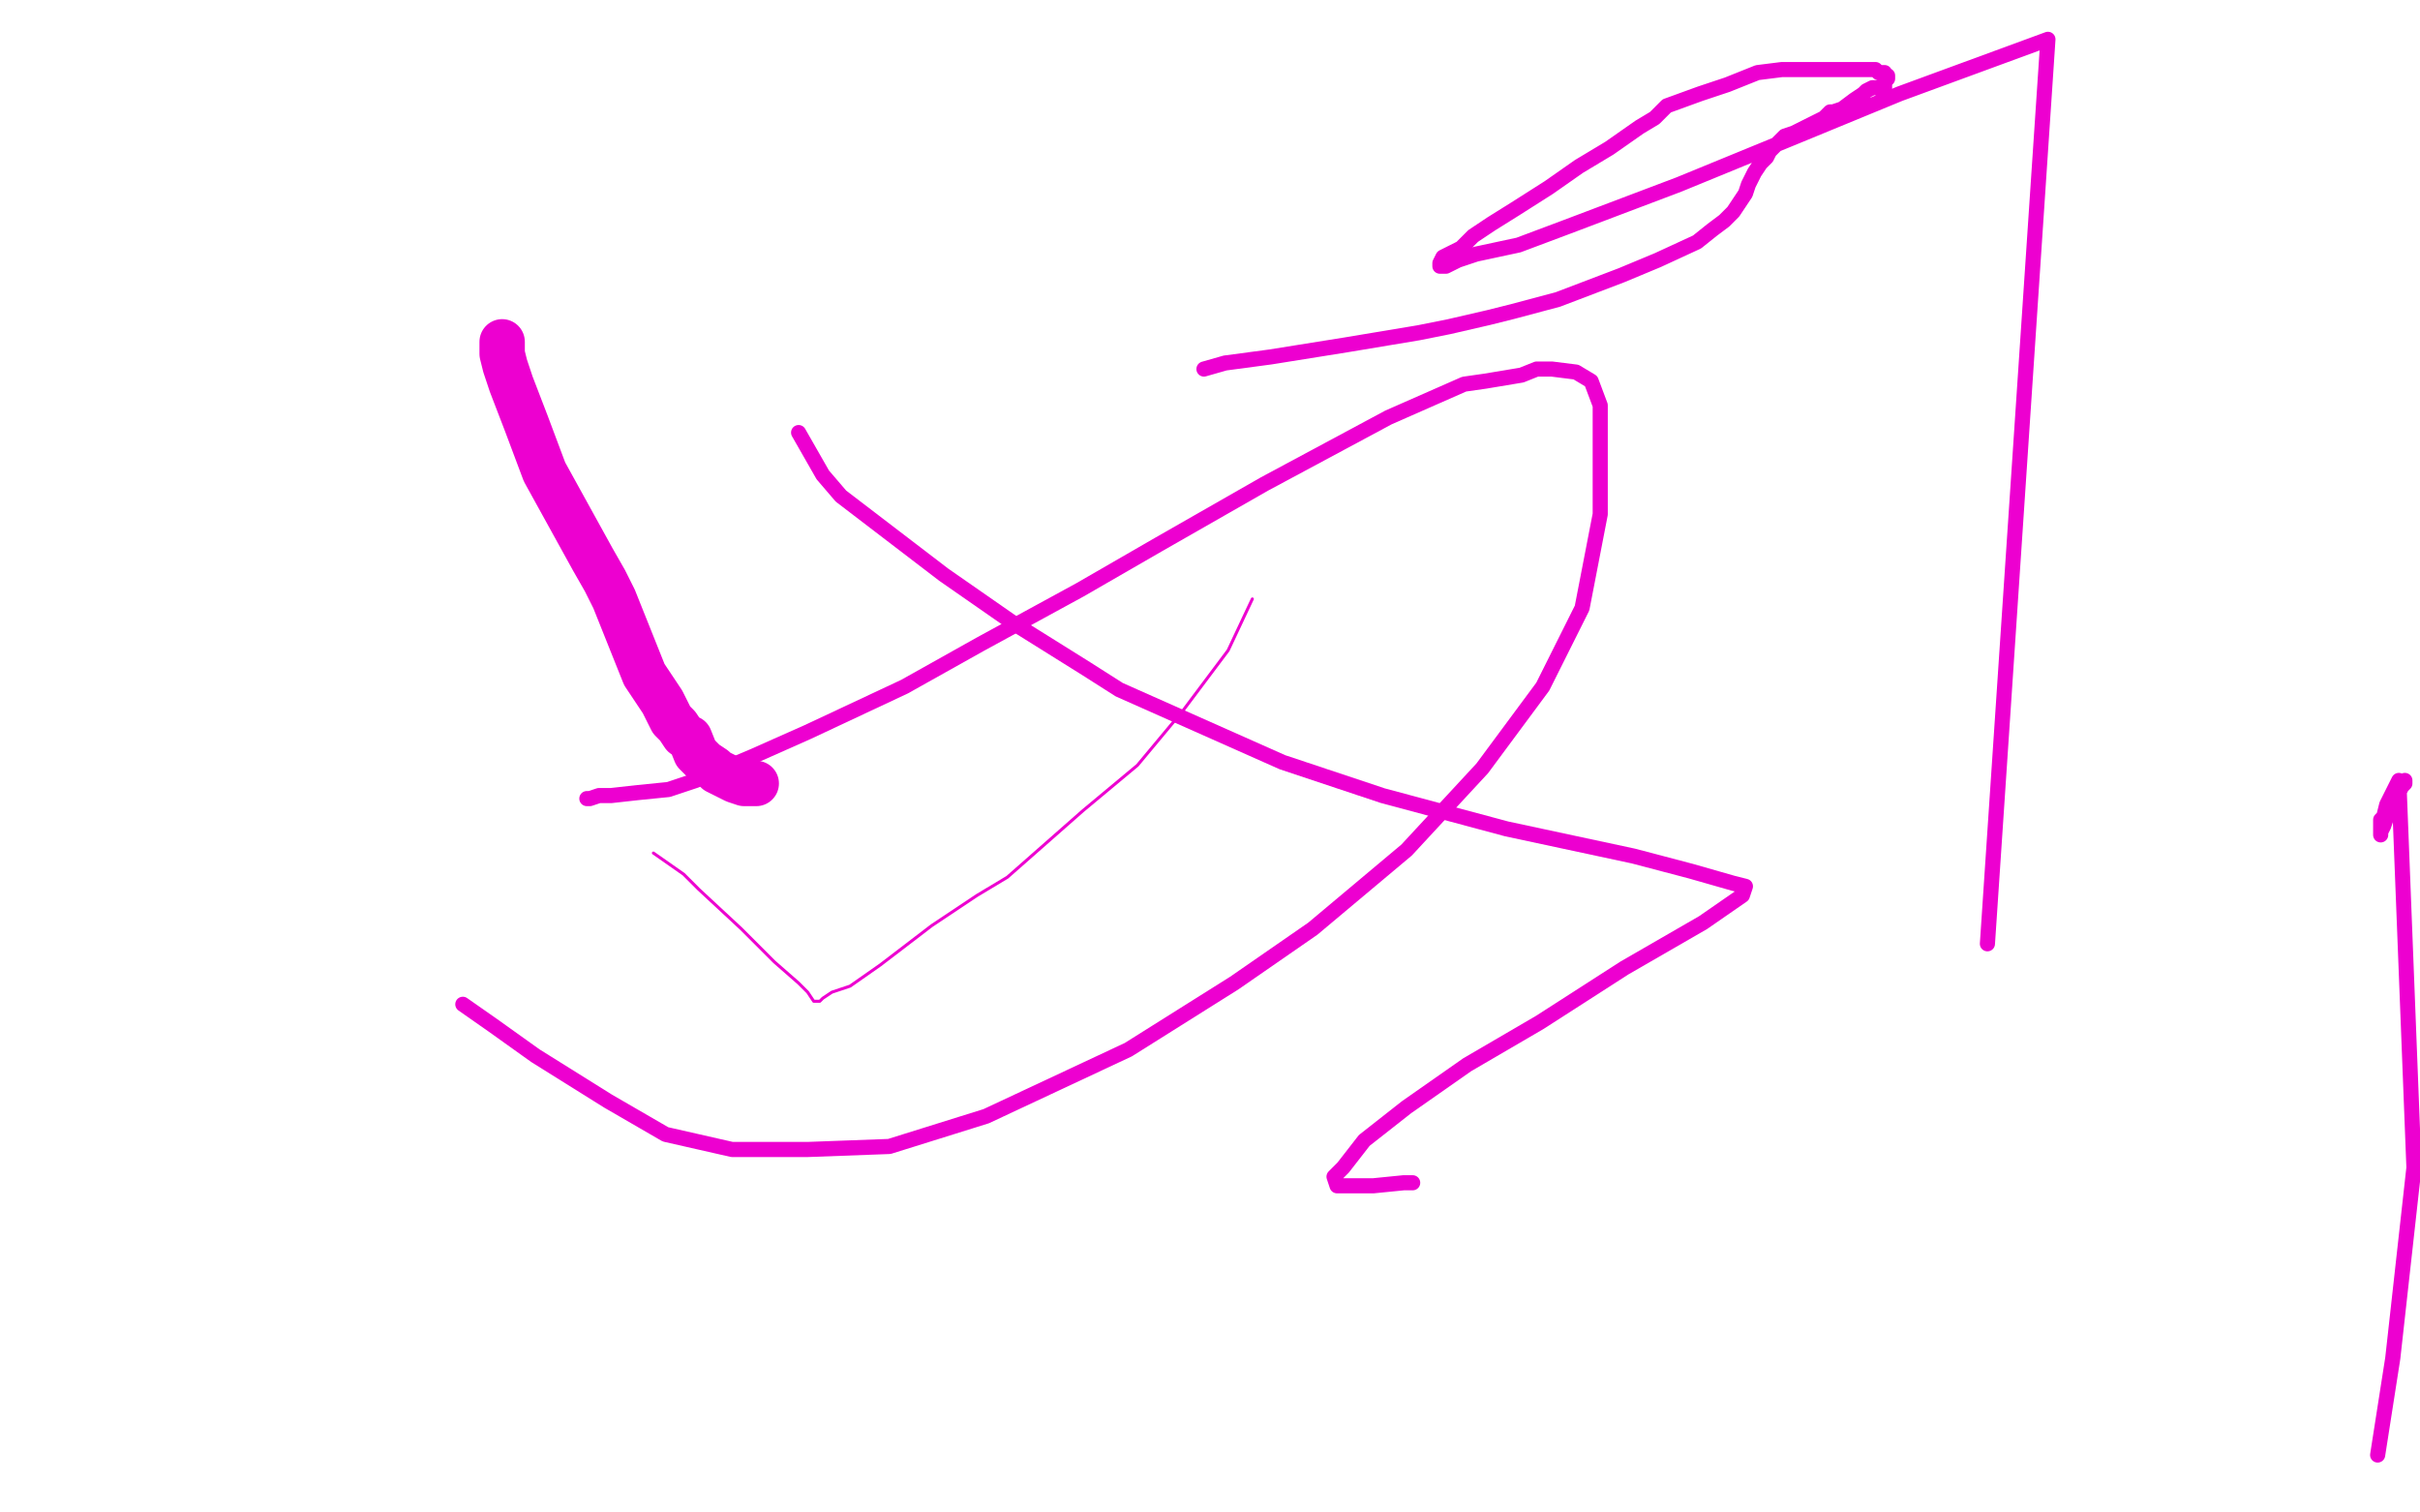 <?xml version="1.0" standalone="no"?>
<!DOCTYPE svg PUBLIC "-//W3C//DTD SVG 1.1//EN"
"http://www.w3.org/Graphics/SVG/1.1/DTD/svg11.dtd">

<svg width="800" height="500" version="1.1" xmlns="http://www.w3.org/2000/svg" xmlns:xlink="http://www.w3.org/1999/xlink" style="stroke-antialiasing: false"><desc>This SVG has been created on https://colorillo.com/</desc><rect x='0' y='0' width='800' height='500' style='fill: rgb(255,255,255); stroke-width:0' /><polyline points="166,113 166,117 166,117 167,121 167,121 169,127 169,127 174,140 174,140 180,156 180,156 196,185 196,185 200,192 200,192 203,198 203,198 213,223 219,232 220,234 222,238 224,240 226,243 228,244 230,249 233,252 236,254 237,255 239,256 243,258 246,259 248,259 250,259" style="fill: none; stroke: #ed00d0; stroke-width: 15; stroke-linejoin: round; stroke-linecap: round; stroke-antialiasing: false; stroke-antialias: 0; opacity: 1.0"/>
<polyline points="216,282 226,289 226,289 231,294 231,294 245,307 245,307 256,318 256,318 264,325 264,325 267,328 267,328 269,331 269,331 270,331 271,331 272,330 275,328 278,327 281,326 291,319 308,306 323,296 333,290 358,268 376,253 391,235 406,215 414,198" style="fill: none; stroke: #ed00d0; stroke-width: 1; stroke-linejoin: round; stroke-linecap: round; stroke-antialiasing: false; stroke-antialias: 0; opacity: 1.0"/>
<polyline points="153,332 163,339 163,339 177,349 177,349 201,364 201,364 220,375 220,375 242,380 242,380 267,380 267,380 294,379 294,379 326,369 326,369 373,347 408,325 434,307 465,281 490,254 510,227 523,201 529,170 529,145 529,134 526,126 521,123 513,122 508,122 503,124 491,126 484,127 459,138 418,160 383,180 357,195 324,213 299,227 267,242 249,250 230,258 221,261 211,262 202,263 198,263 195,264 194,264" style="fill: none; stroke: #ed00d0; stroke-width: 5; stroke-linejoin: round; stroke-linecap: round; stroke-antialiasing: false; stroke-antialias: 0; opacity: 1.0"/>
<polyline points="111,140 107,142 107,142 106,142 106,142" style="fill: none; stroke: #ffffff; stroke-width: 5; stroke-linejoin: round; stroke-linecap: round; stroke-antialiasing: false; stroke-antialias: 0; opacity: 1.0"/>
<polyline points="795,258 795,259 795,259 794,260 794,260 793,262 793,262 792,264 792,264 791,267 791,267 790,269 790,269 789,270 789,270 788,273 788,273 787,275 787,275 787,276 787,275 787,273 787,271 788,270 789,266 793,258 798,386 791,449 786,481" style="fill: none; stroke: #ed00d0; stroke-width: 5; stroke-linejoin: round; stroke-linecap: round; stroke-antialiasing: false; stroke-antialias: 0; opacity: 1.0"/>
<polyline points="657,312 677,13 677,13 628,31 628,31 594,45 594,45 555,61 555,61 518,75 518,75 502,81 502,81 488,84 488,84 482,86 482,86 478,88 477,88 476,88 476,87 477,85 479,84 483,82 487,78 493,74 501,69 512,62 522,55 532,49 542,42 547,39 551,35 562,31 571,28 581,24 589,23 596,23 604,23 608,23 612,23 615,23 618,23 620,23 621,24 623,24 623,25 624,25 624,26 623,27 623,29 619,29 617,30 616,31 613,33 609,36 606,37 605,37 603,39 601,40 593,44 590,45 586,49 585,50 584,52 582,54 580,57 579,59 578,61 577,64 575,67 573,70 570,73 566,76 561,80 548,86 536,91 515,99 500,103 492,105 479,108 469,110 445,114 420,118 405,120 398,122" style="fill: none; stroke: #ed00d0; stroke-width: 5; stroke-linejoin: round; stroke-linecap: round; stroke-antialiasing: false; stroke-antialias: 0; opacity: 1.0"/>
<polyline points="264,143 272,157 272,157 278,164 278,164 312,190 312,190 335,206 335,206 359,221 359,221 370,228 370,228 424,252 424,252 457,263 457,263 498,274 498,274 540,283 559,288 573,292 577,293 576,296 563,305 537,320 509,338 485,352 465,366 451,377 444,386 442,388 441,389 442,392 447,392 454,392 464,391 467,391" style="fill: none; stroke: #ed00d0; stroke-width: 5; stroke-linejoin: round; stroke-linecap: round; stroke-antialiasing: false; stroke-antialias: 0; opacity: 1.0"/>
</svg>
